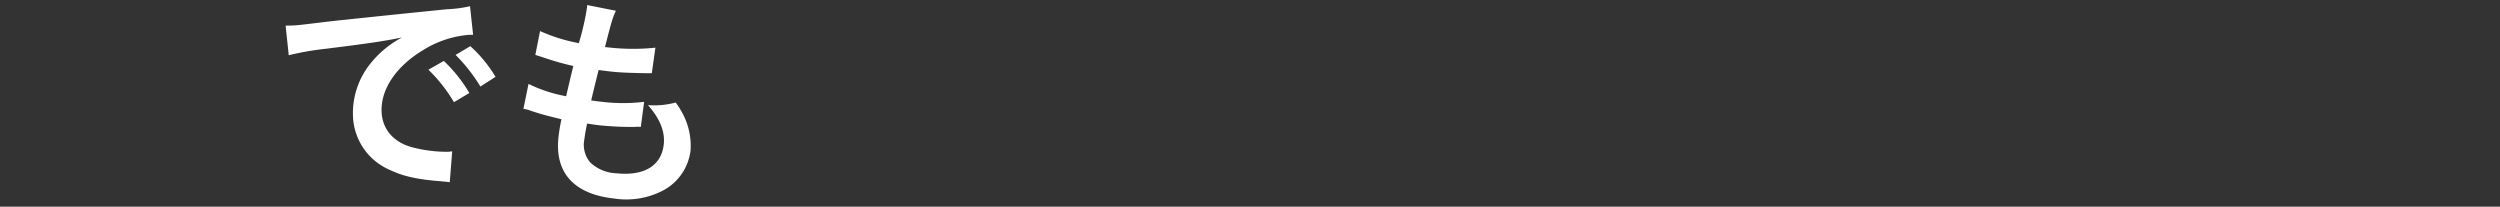 <svg xmlns="http://www.w3.org/2000/svg" width="375" height="31"><rect width="100%" height="100%" fill="#333333" stroke="none"/><defs><clipPath id="a"><path fill="#fff" stroke="#707070" d="M0 3770h375v31H0z"/></clipPath></defs><g clip-path="url(#a)" transform="translate(0 -3770)"><g fill="#fff"><path d="M43.31 3778.285a43 43 0 0 1 5.601-.974c6.566-.821 8.653-1.135 11.386-1.687a15 15 0 0 0-4.54 3.677 11.84 11.84 0 0 0-2.808 8.148 9.1 9.1 0 0 0 5.285 7.928c2.131 1.046 4.302 1.545 8.062 1.825.65.066.718.062 1.165.14l.37-4.643c-.338.052-.644.068-.678.07a20.6 20.6 0 0 1-5.105-.622c-2.897-.695-4.667-2.649-4.806-5.301-.18-3.43 2.189-6.958 6.383-9.425a15.2 15.2 0 0 1 6.627-2.186 5 5 0 0 1 .715-.004l-.464-4.3a18.3 18.3 0 0 1-3.48.456c-9.043.916-14.833 1.526-17.305 1.792-4.975.6-4.975.6-5.584.633-.17.009-.544.028-1.292.033Zm20.95 2.17a23 23 0 0 1 3.831 4.873l2.311-1.381a22 22 0 0 0-3.827-4.806Zm10.07 1.075a19.7 19.7 0 0 0-3.781-4.602l-2.213 1.307a25 25 0 0 1 3.722 4.742ZM78.513 3786.323a5.6 5.6 0 0 1 1.226.33c1.282.438 2.542.767 4.485 1.237a23 23 0 0 0-.458 2.769c-.558 5.286 2.39 8.486 8.367 9.117a11.86 11.86 0 0 0 7.649-1.381 7.86 7.86 0 0 0 3.8-5.812 10.3 10.3 0 0 0-.902-4.976 12.7 12.7 0 0 0-1.325-2.231 12.2 12.2 0 0 1-4.158.391c1.78 2.014 2.57 3.957 2.37 5.861-.34 3.218-2.931 4.804-7.101 4.364a6 6 0 0 1-3.944-1.64 4.13 4.13 0 0 1-.86-3.511 23 23 0 0 1 .412-2.309c1.273.2 1.569.232 2.094.287a48 48 0 0 0 4.957.222 4.2 4.2 0 0 1 .995.004l.499-3.77a26.4 26.4 0 0 1-6.338-.005c-.361-.038-.624-.066-1.605-.203.365-1.555.534-2.201 1.112-4.564 1.409.182 1.704.213 2.032.248 1.183.125 2.24.17 4.625.222.73.011.897-.006 1.327.008l.537-3.828a32.8 32.8 0 0 1-7.56-.1c1.018-3.977 1.169-4.46 1.637-5.439l-4.325-.859a1.4 1.4 0 0 1-.002.332 39 39 0 0 1-1.232 5.381 25 25 0 0 1-5.818-1.809l-.71 3.577c.483.152.643.201 1.093.348A43 43 0 0 0 86 3779.9a254 254 0 0 0-1.077 4.535 21.7 21.7 0 0 1-5.647-1.85Z"/></g></g></svg>